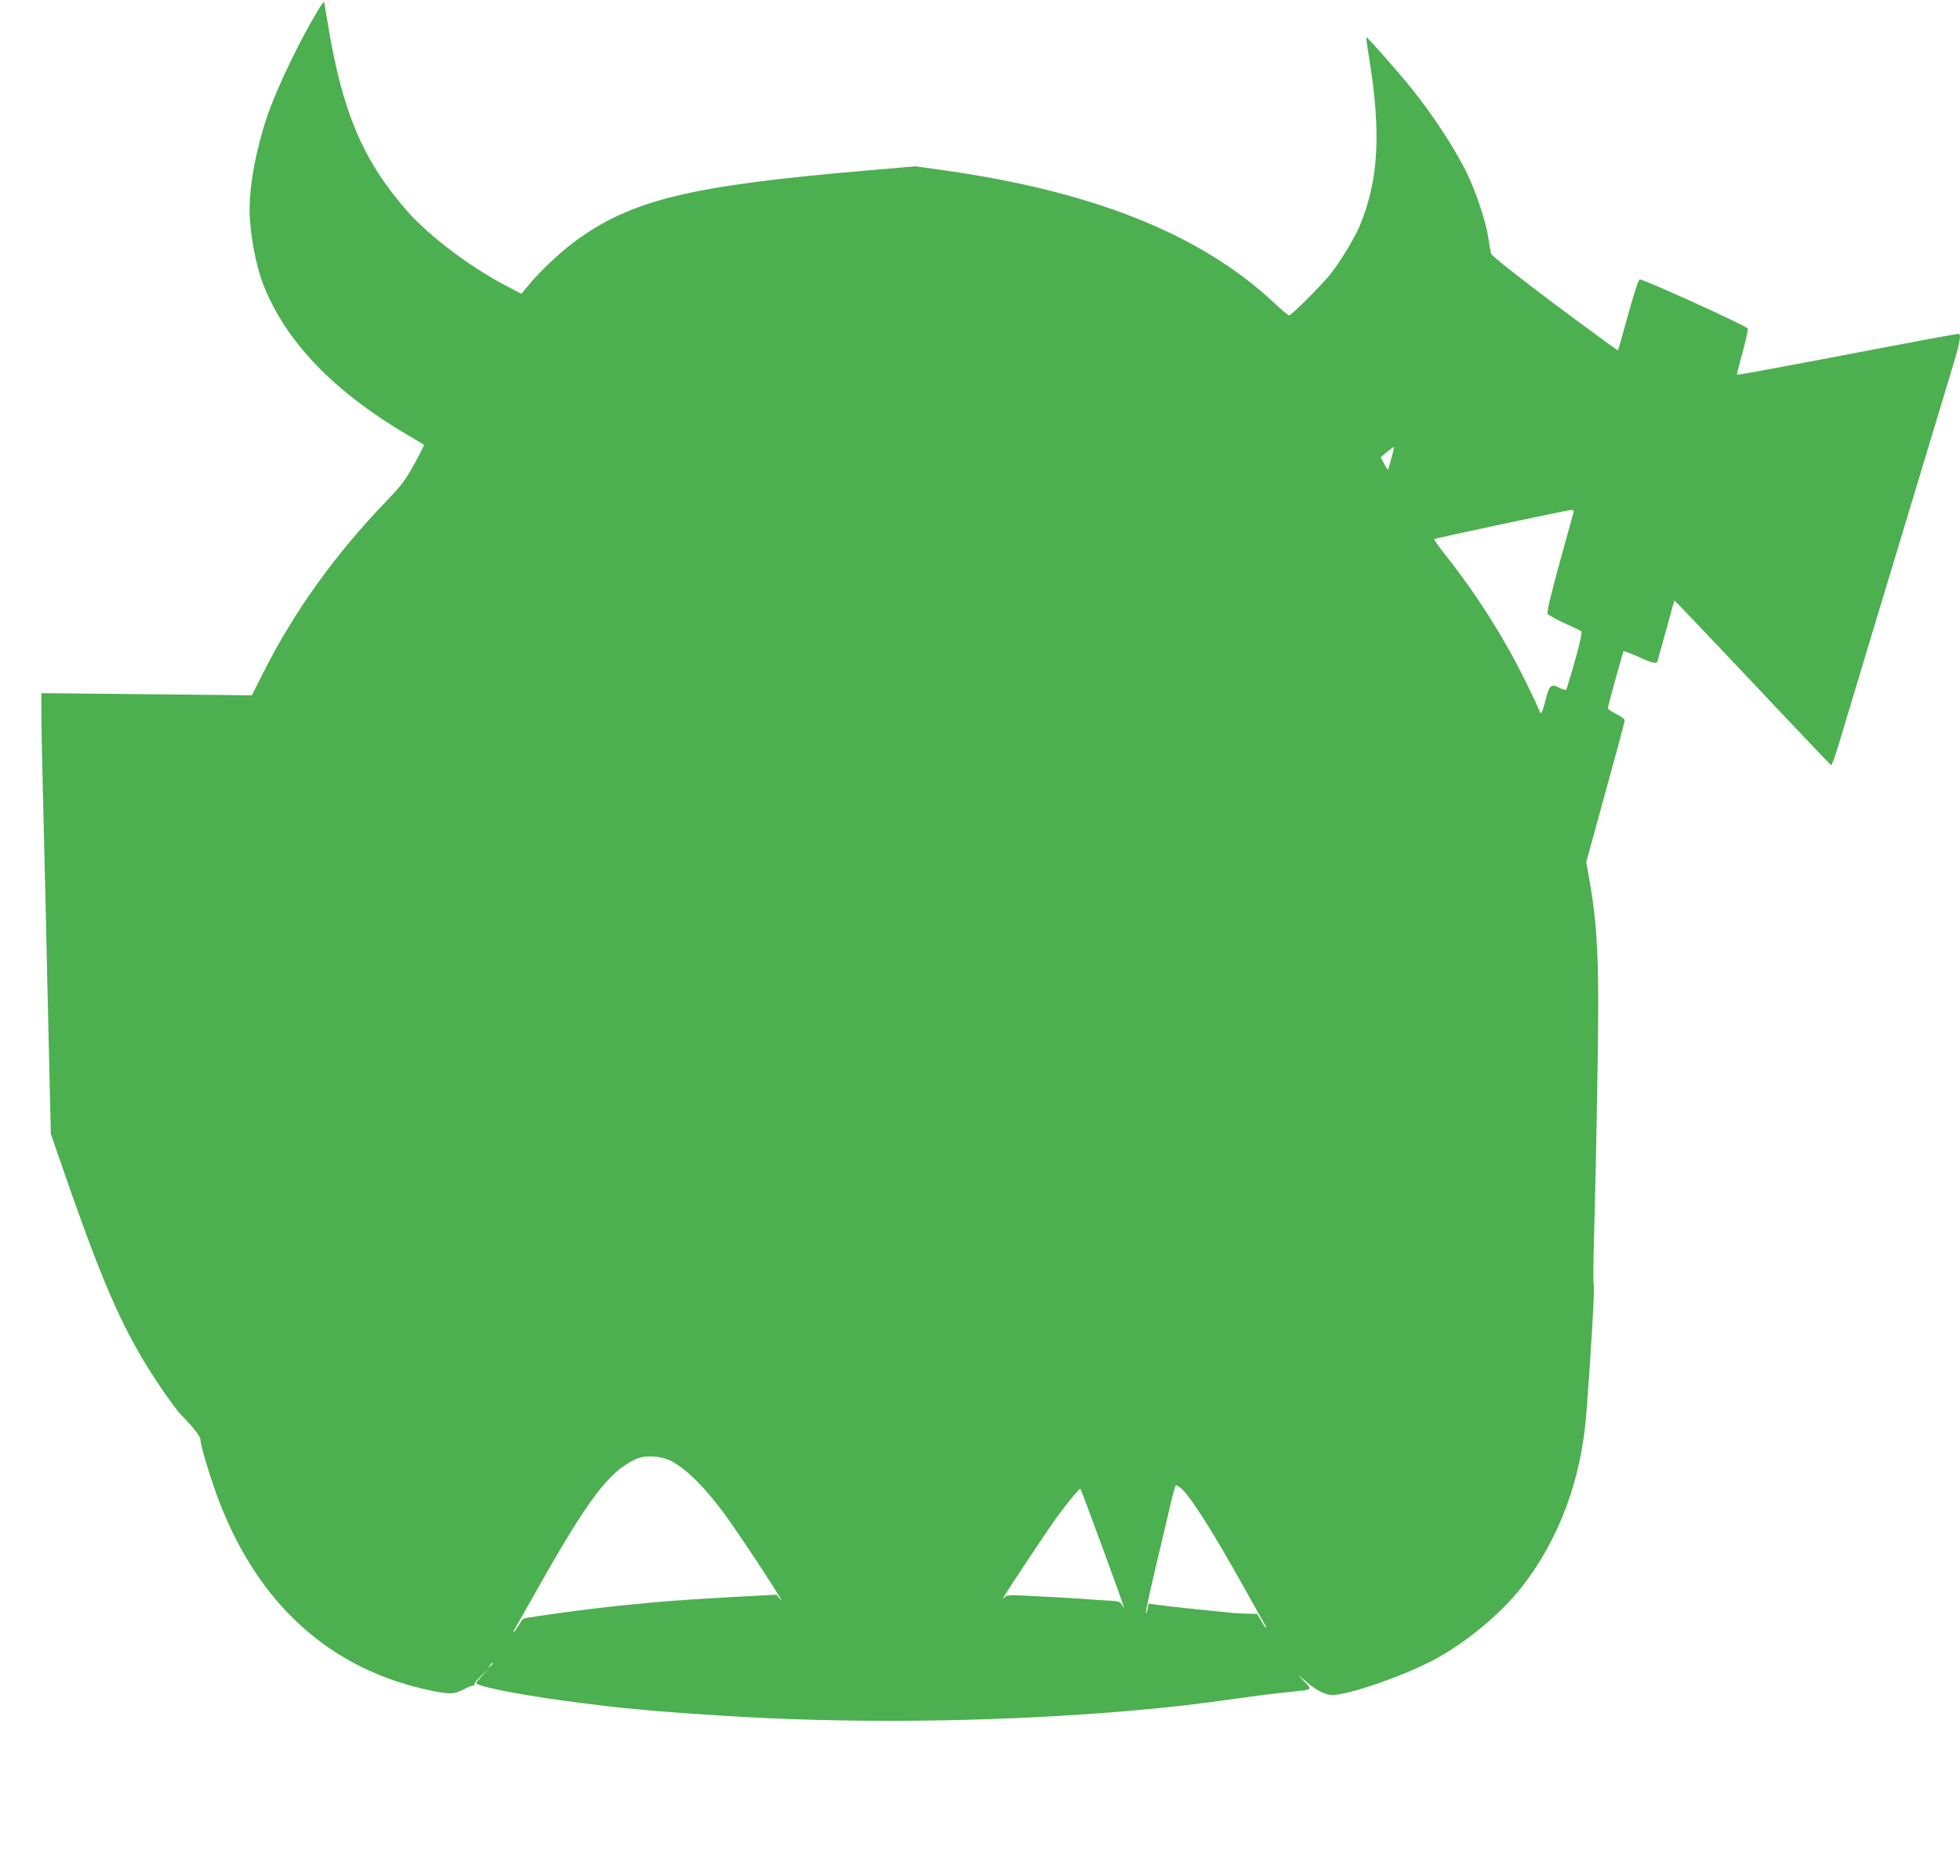<?xml version="1.0" standalone="no"?>
<!DOCTYPE svg PUBLIC "-//W3C//DTD SVG 20010904//EN"
 "http://www.w3.org/TR/2001/REC-SVG-20010904/DTD/svg10.dtd">
<svg version="1.0" xmlns="http://www.w3.org/2000/svg"
 width="1280pt" height="1225pt" viewBox="0 0 1280 1225"
 preserveAspectRatio="xMidYMid meet">
<g transform="translate(0,1225) scale(0.1,-0.1)"
fill="#4caf50" stroke="none">
<path d="M2077 12183 c-119 -196 -265 -500 -328 -681 -75 -218 -119 -449 -119
-625 1 -146 40 -360 90 -487 146 -371 458 -696 942 -981 57 -34 105 -62 107
-64 2 -2 -27 -59 -64 -127 -58 -105 -84 -139 -174 -233 -339 -350 -611 -729
-814 -1133 l-72 -143 -687 7 -688 7 0 -122 c0 -67 4 -298 10 -514 5 -216 14
-594 20 -842 5 -247 15 -664 21 -925 l11 -475 50 -145 c253 -736 378 -1037
556 -1337 68 -115 201 -308 240 -348 94 -98 132 -147 132 -172 0 -38 72 -274
126 -411 262 -671 728 -1086 1373 -1222 127 -27 158 -26 224 9 31 16 59 26 63
23 4 -4 4 -2 1 4 -3 6 17 33 46 60 l52 49 -43 -45 c-23 -25 -42 -49 -42 -52 0
-23 353 -90 700 -132 107 -14 224 -27 260 -31 36 -3 85 -8 110 -10 126 -13
479 -38 705 -50 803 -43 1722 -27 2530 45 263 24 385 38 700 82 144 20 212 28
355 43 99 10 99 10 49 62 l-44 47 55 -47 c68 -58 125 -87 173 -87 108 0 489
134 677 238 205 113 426 298 558 467 244 312 389 703 422 1135 31 403 56 836
48 840 -4 3 -3 141 2 305 5 165 15 607 21 981 15 812 6 1037 -56 1386 l-16 88
75 272 c41 150 97 355 125 456 28 101 51 190 51 198 0 8 -25 26 -55 41 -30 15
-55 32 -55 38 1 14 98 366 103 372 3 2 45 -14 95 -36 95 -43 120 -49 127 -28
2 6 27 98 56 202 28 105 53 191 54 193 1 2 231 -239 510 -535 278 -296 510
-539 514 -541 4 -1 28 66 53 150 62 208 348 1155 408 1353 51 170 276 912 341
1130 39 129 48 185 29 185 -5 0 -94 -16 -197 -35 -104 -20 -306 -58 -450 -85
-145 -28 -383 -73 -529 -100 -147 -28 -268 -49 -270 -47 -2 1 14 67 36 145 21
79 37 149 34 156 -6 17 -689 327 -706 321 -8 -3 -39 -98 -76 -232 -34 -125
-64 -229 -66 -231 -2 -2 -188 134 -413 302 -258 194 -410 314 -415 329 -3 12
-12 58 -18 102 -15 102 -76 289 -135 413 -76 160 -228 394 -373 572 -82 102
-285 331 -288 327 -3 -2 5 -62 17 -133 80 -496 63 -799 -62 -1101 -33 -77
-114 -212 -182 -303 -49 -65 -263 -280 -278 -280 -6 0 -50 37 -97 81 -481 451
-1189 733 -2181 870 l-163 23 -322 -28 c-1157 -99 -1535 -192 -1906 -466 -95
-71 -224 -192 -295 -279 l-50 -60 -105 55 c-238 126 -503 327 -644 489 -289
331 -422 648 -517 1231 -11 71 -22 130 -24 132 -1 2 -19 -23 -38 -55z m7011
-2920 c-10 -38 -20 -72 -22 -78 -2 -5 -13 10 -26 35 l-23 44 39 33 c22 18 42
33 46 33 3 0 -3 -30 -14 -67z m1188 -360 c-3 -10 -44 -160 -92 -333 -58 -211
-83 -319 -77 -329 5 -8 54 -35 108 -60 55 -25 105 -49 111 -53 8 -5 -5 -65
-40 -192 -29 -102 -55 -188 -58 -191 -3 -4 -24 3 -46 14 -52 26 -64 16 -87
-74 -23 -91 -31 -107 -41 -80 -22 59 -132 282 -200 402 -127 225 -257 419
-418 623 -41 52 -73 97 -70 99 6 6 862 188 892 190 18 1 22 -3 18 -16z m-5891
-6196 c93 -48 210 -162 337 -332 97 -129 436 -646 374 -570 l-25 30 -133 -7
c-259 -13 -584 -34 -668 -43 -25 -3 -72 -7 -105 -10 -152 -14 -368 -39 -525
-62 -208 -29 -223 -32 -229 -41 -3 -4 -16 -25 -29 -45 -29 -46 -41 -49 -14 -4
11 17 70 122 132 232 338 601 475 783 651 865 61 29 164 23 234 -13z m3322
-172 c55 -39 199 -263 413 -645 78 -140 144 -258 147 -262 2 -5 2 -8 0 -8 -3
0 -17 20 -31 45 l-27 45 -59 1 c-33 1 -72 3 -87 4 -259 25 -427 43 -505 54
l-58 8 -6 -36 c-4 -20 -9 -31 -11 -25 -2 7 28 146 67 310 39 165 83 350 97
412 15 61 29 112 33 112 3 0 15 -7 27 -15z m-513 -376 c73 -200 137 -375 140
-389 l7 -25 -14 24 c-12 21 -23 24 -78 27 -35 2 -93 5 -129 8 -72 6 -206 14
-408 24 -111 6 -135 5 -149 -8 -14 -13 -15 -13 -8 0 22 40 300 459 351 527 68
93 145 185 150 180 2 -2 64 -167 138 -368z m-3974 -773 c0 -2 -8 -10 -17 -17
-16 -13 -17 -12 -4 4 13 16 21 21 21 13z"/>
</g>
</svg>
